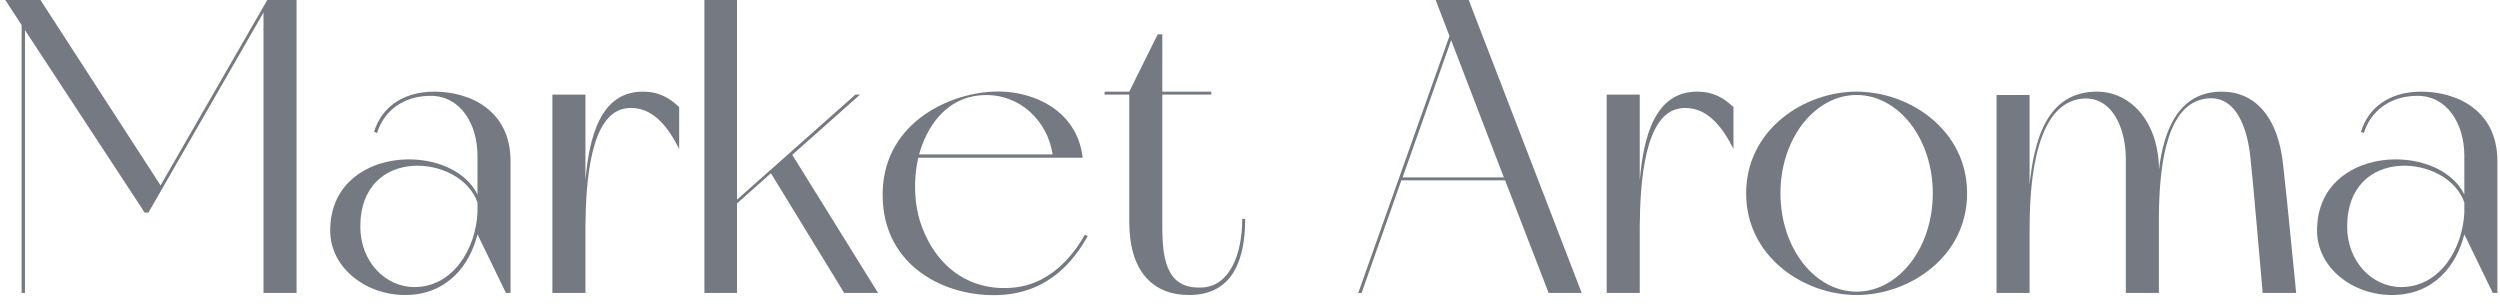 <svg xmlns="http://www.w3.org/2000/svg" width="246" height="30" viewBox="0 0 246 30" fill="none"><path d="M26.299 0L15.799 18.241L3.981 0L0.522 0L2.128 2.471V28.823H2.458V2.965L14.234 20.917H14.605L25.928 1.235V28.823H29.181V0L26.299 0Z" fill="#757981"></path><path d="M42.743 9.018C39.449 9.018 37.472 10.747 36.814 12.97L37.102 13.094C37.761 10.912 39.696 9.429 42.372 9.429C45.296 9.429 46.984 12.188 46.984 15.318V19.147C44.431 13.876 32.49 14.288 32.49 22.688C32.49 26.311 35.949 29.029 39.861 29.029C44.02 29.029 46.243 26.064 46.984 23.059L49.784 28.823H50.237V15.853C50.237 10.788 46.161 9.018 42.743 9.018ZM40.767 28.247C37.925 28.247 35.455 25.735 35.455 22.317C35.455 14.247 45.378 15.194 46.984 19.929V20.917C46.819 24.459 44.596 28.247 40.767 28.247Z" fill="#757981"></path><path d="M63.248 9.018C59.089 9.018 57.977 13.465 57.607 17.747V9.306H54.354V28.823H57.607V22.276C57.648 17.994 58.059 11.2 61.559 10.665C64.195 10.294 65.801 12.6 66.83 14.659V10.541C65.965 9.718 64.936 9.018 63.248 9.018Z" fill="#757981"></path><path d="M77.959 15.235L84.63 9.306H84.177L72.524 19.641V0L69.312 0V28.823H72.524V20.012L75.859 17.047L83.065 28.823H86.4L77.959 15.235Z" fill="#757981"></path><path d="M106.744 23.1C106.086 24.294 103.862 27.876 99.827 28.288C95.627 28.741 92.168 26.435 90.644 22.111C89.945 20.135 89.862 17.706 90.356 15.523H106.538C105.962 10.541 101.144 8.812 97.686 9.018C93.156 9.223 86.65 12.312 86.856 19.476C87.021 26.229 93.033 29.276 98.386 29.029C103.286 28.782 105.715 25.57 107.033 23.223L106.744 23.1ZM95.791 9.47C99.827 8.729 103.039 11.612 103.574 15.194H90.439C91.221 12.394 92.992 10.006 95.791 9.47Z" fill="#757981"></path><path d="M122.237 21.535C122.237 24.953 121.043 28.164 118.284 28.288C115.031 28.453 114.372 25.982 114.372 22.4V9.306H119.19V9.018H114.372V3.376H113.919L111.119 9.018H108.69V9.306H111.119V21.823C111.119 26.641 113.384 29.029 117.007 29.029C121.372 29.029 122.525 25.447 122.525 21.535H122.237Z" fill="#757981"></path><path d="M152.386 28.823H155.639L144.522 0L141.269 0L142.628 3.541L133.651 28.823H133.981L137.892 17.747H148.104L152.386 28.823ZM138.016 17.459L142.792 3.953L147.981 17.459H138.016Z" fill="#757981"></path><path d="M166.992 9.018C162.833 9.018 161.721 13.465 161.351 17.747V9.306H158.098V28.823H161.351V22.276C161.392 17.994 161.804 11.2 165.304 10.665C167.939 10.294 169.545 12.6 170.574 14.659V10.541C169.71 9.718 168.68 9.018 166.992 9.018Z" fill="#757981"></path><path d="M182.692 9.018C177.503 9.018 171.821 12.765 171.821 19.023C171.821 25.282 177.503 29.029 182.692 29.029C187.88 29.029 193.562 25.282 193.562 19.023C193.562 12.765 187.88 9.018 182.692 9.018ZM182.692 28.7C178.615 28.7 175.198 24.459 175.198 19.023C175.198 13.588 178.615 9.347 182.692 9.347C186.768 9.347 190.186 13.588 190.186 19.023C190.186 24.459 186.768 28.7 182.692 28.7Z" fill="#757981"></path><path d="M224.665 16.265C224.171 11.447 221.865 9.018 218.612 9.018C214.412 9.018 212.93 12.723 212.435 16.718V16.265C212.23 11.735 209.512 9.018 206.341 9.018C201.4 9.018 200.165 13.794 199.712 18.159V9.347H196.459V28.823H199.712V22.729C199.712 19.229 199.918 10.623 204.53 9.759C207.741 9.182 209.183 12.518 209.183 15.647V28.823H212.435V21.288C212.477 16.965 212.971 10.582 216.759 9.759C219.971 9.059 221.165 12.559 221.453 15.647C221.7 17.788 222.524 27.464 222.647 28.823H225.941C225.777 27.3 225.118 20.259 224.665 16.265Z" fill="#757981"></path><path d="M238.249 9.018C234.955 9.018 232.978 10.747 232.319 12.97L232.608 13.094C233.266 10.912 235.202 9.429 237.878 9.429C240.802 9.429 242.49 12.188 242.49 15.318V19.147C239.937 13.876 227.996 14.288 227.996 22.688C227.996 26.311 231.455 29.029 235.366 29.029C239.525 29.029 241.749 26.064 242.49 23.059L245.29 28.823H245.743V15.853C245.743 10.788 241.666 9.018 238.249 9.018ZM236.272 28.247C233.431 28.247 230.961 25.735 230.961 22.317C230.961 14.247 240.884 15.194 242.49 19.929V20.917C242.325 24.459 240.102 28.247 236.272 28.247Z" fill="#757981"></path></svg>